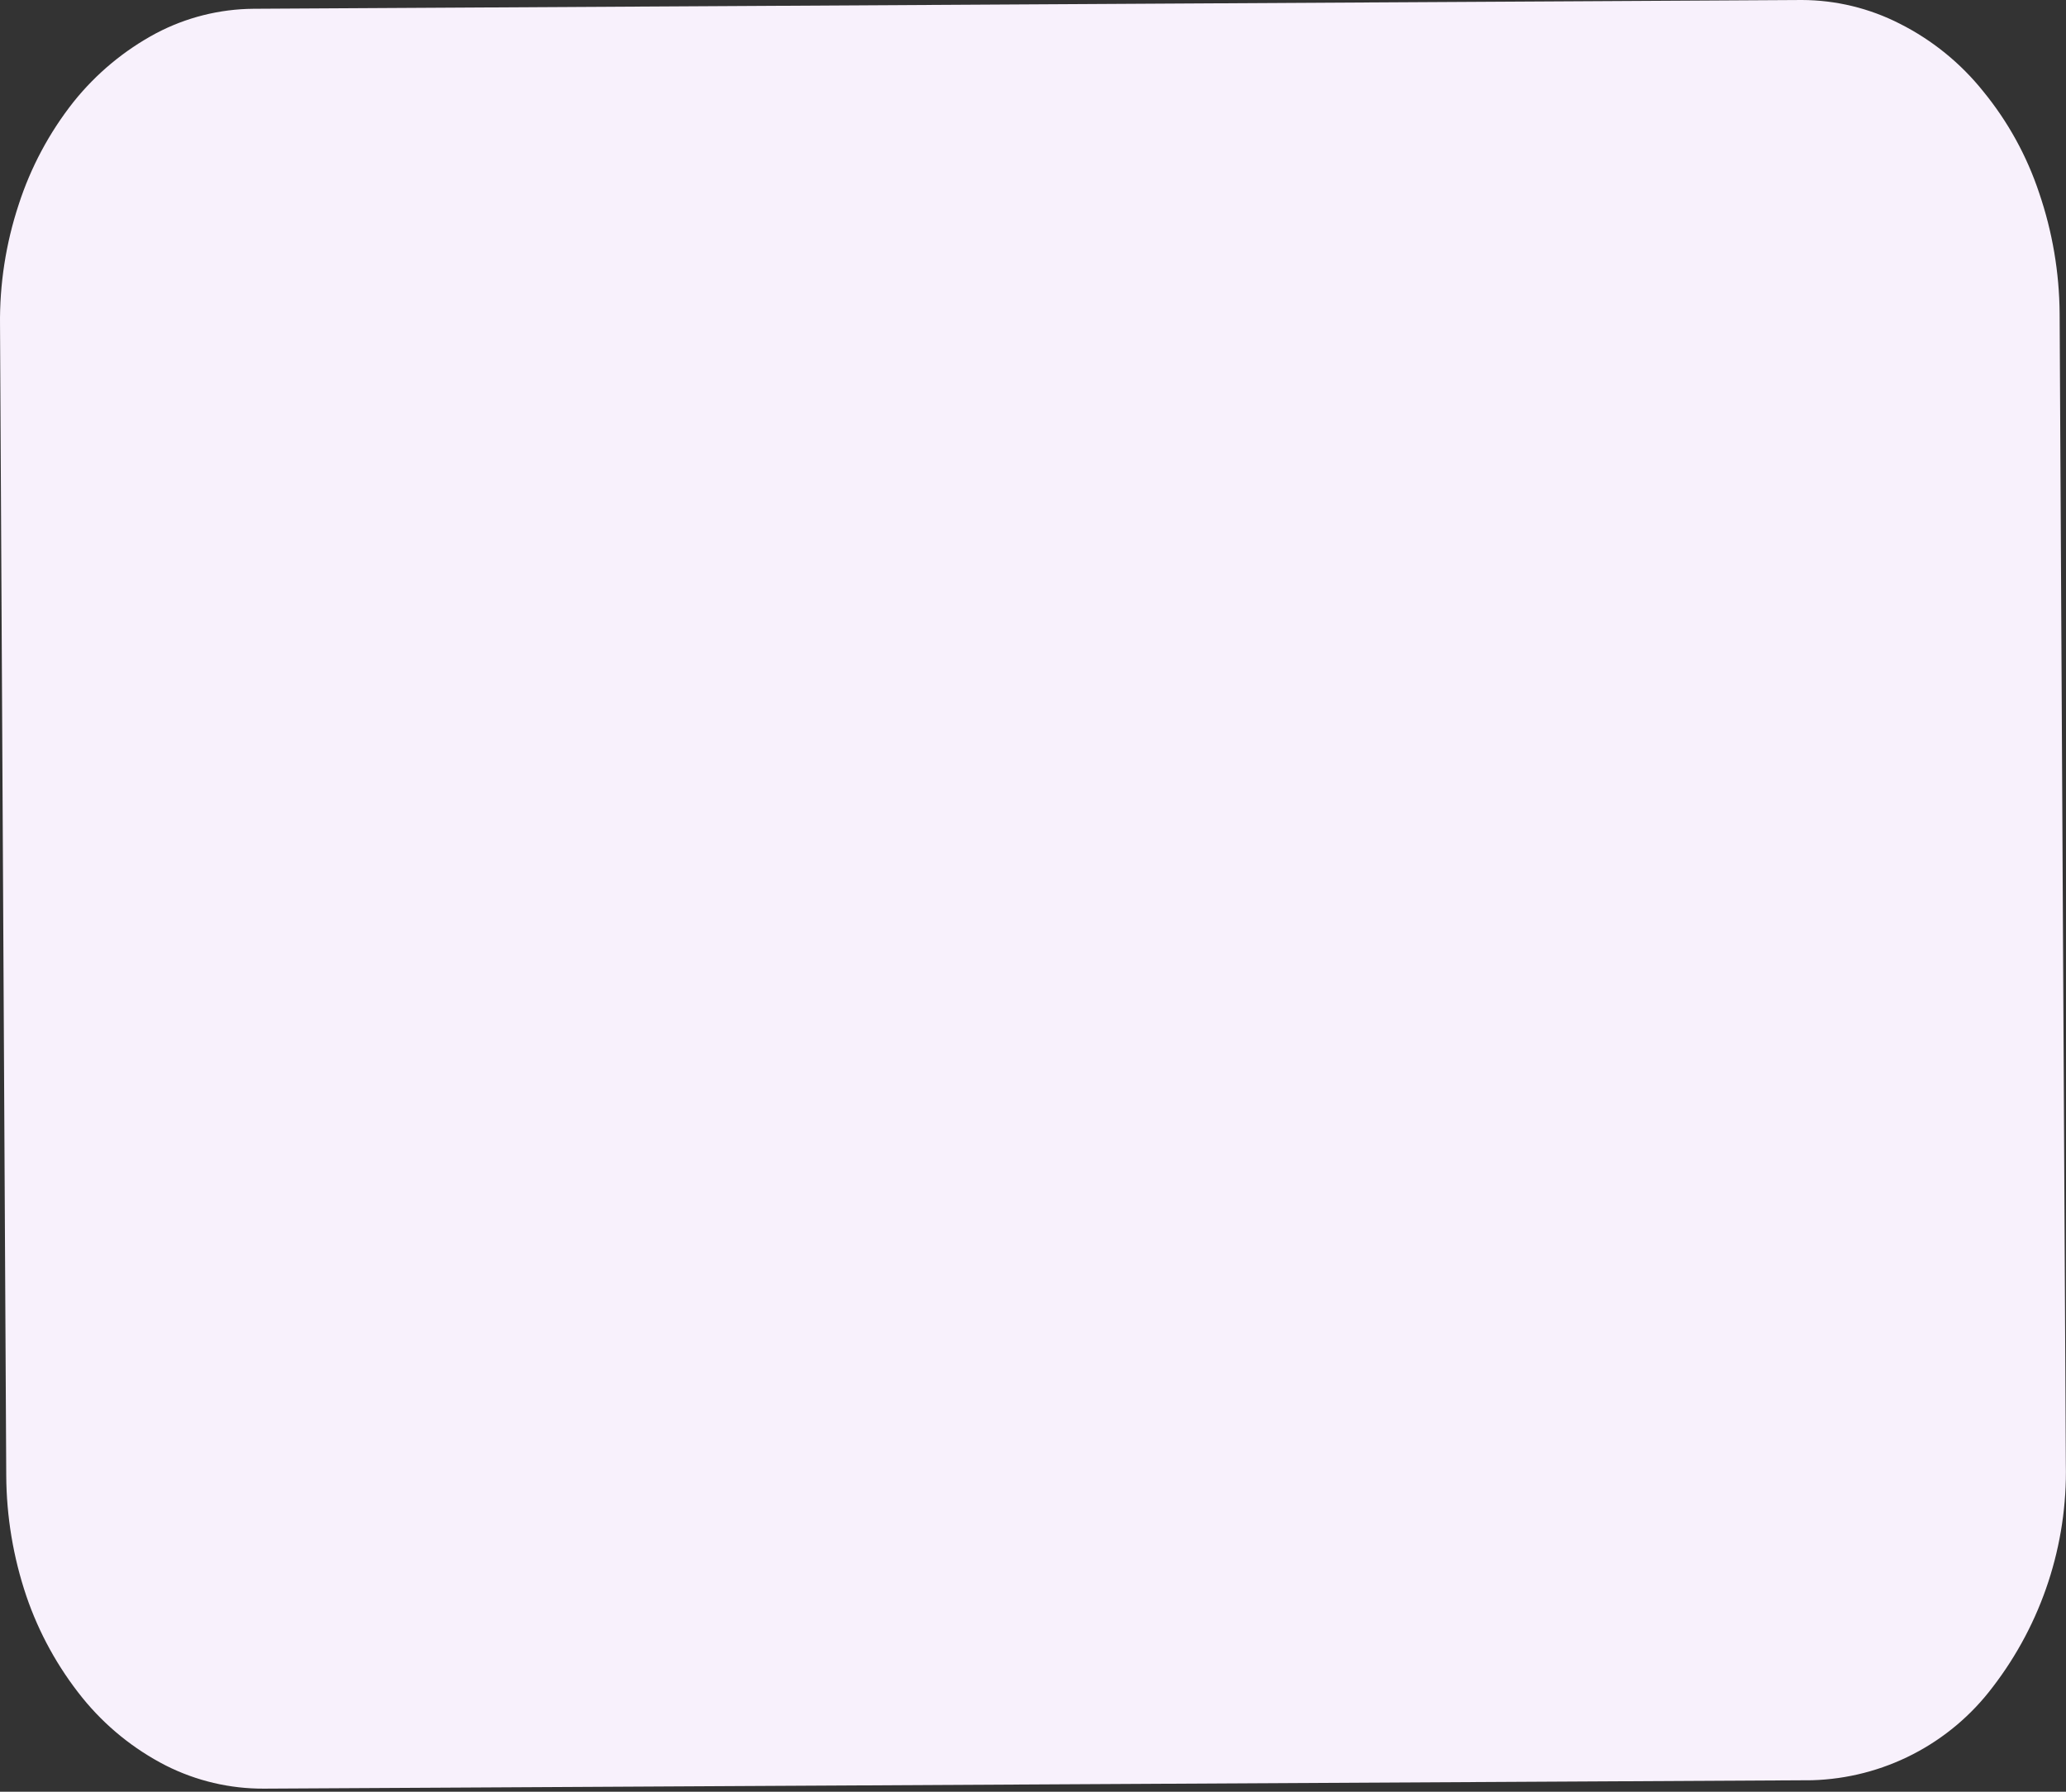 <?xml version="1.0" encoding="utf-8"?>
<svg xmlns="http://www.w3.org/2000/svg" fill="none" height="100%" overflow="visible" preserveAspectRatio="none" style="display: block;" viewBox="0 0 166 144" width="100%">
<rect x="0" y="0" width="166" height="144" fill="#333333" stroke="none"/>
<path d="M20.358 0.705L144.78 0C147.518 0.008 150.215 0.662 152.652 1.909C155.248 3.218 157.532 5.071 159.349 7.342C161.332 9.766 162.856 12.533 163.843 15.506C164.909 18.627 165.464 21.899 165.488 25.197L165.987 117.673C166.126 124.139 164.054 130.459 160.112 135.587C158.41 137.843 156.222 139.687 153.71 140.983C151.199 142.279 148.428 142.994 145.603 143.076L21.209 143.751C18.476 143.765 15.778 143.131 13.338 141.901C10.737 140.572 8.445 138.711 6.611 136.439C4.648 134 3.127 131.237 2.117 128.275C1.063 125.152 0.518 121.88 0.502 118.584L0.002 26.137C-0.038 22.846 0.468 19.571 1.5 16.445C2.466 13.455 3.958 10.66 5.906 8.193C7.722 5.922 9.98 4.044 12.544 2.672C14.954 1.402 17.634 0.728 20.358 0.705Z" fill="#F8F1FC" id="Vector"/>
</svg>